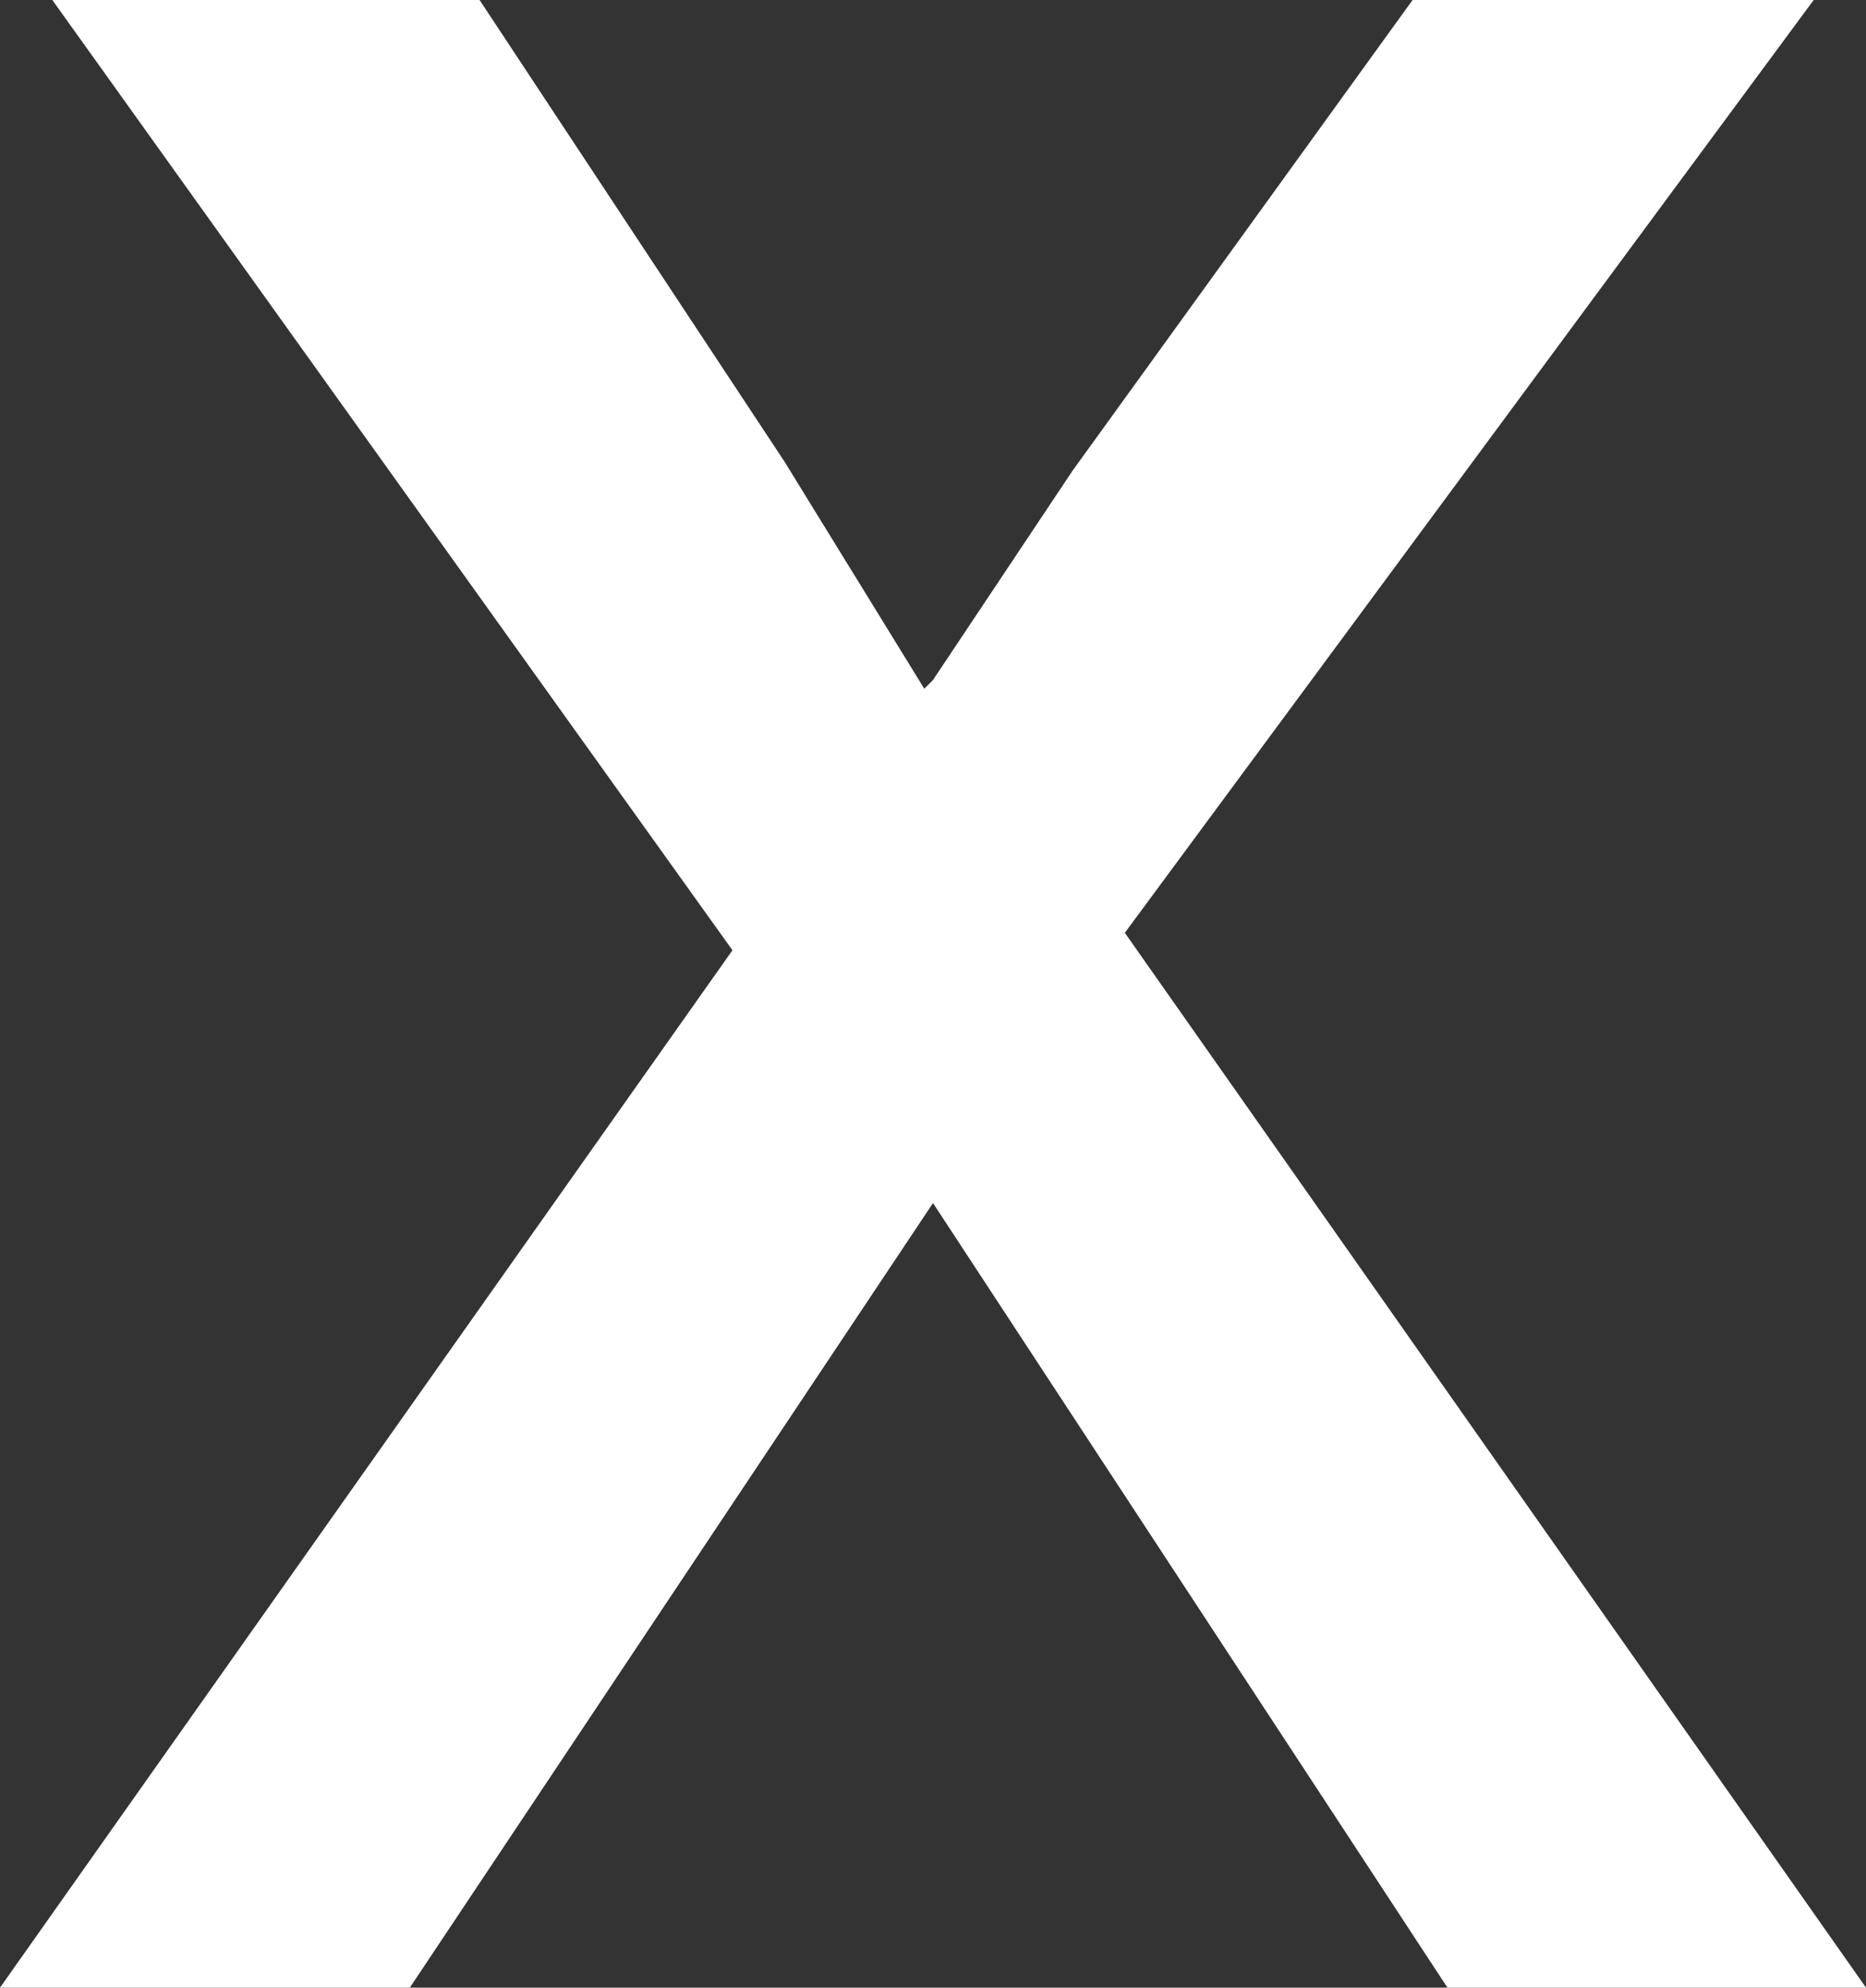 <?xml version="1.0" encoding="UTF-8" standalone="no"?>
<svg xmlns:xlink="http://www.w3.org/1999/xlink" height="11.4px" width="10.7px" xmlns="http://www.w3.org/2000/svg">
  <rect width="100%" height="100%" fill="#333333" stroke="none"/>
  <g transform="matrix(1.0, 0.0, 0.0, 1.0, 5.95, 8.4)">
    <path d="M2.15 -8.4 L4.45 -8.4 0.5 -3.05 4.75 3.0 2.35 3.0 -0.6 -1.5 -3.6 3.0 -5.95 3.0 -1.75 -2.95 -5.65 -8.4 -3.2 -8.4 -1.45 -5.75 -0.65 -4.45 -0.6 -4.5 0.2 -5.7 2.15 -8.4" fill="#ffffff" fill-rule="evenodd" stroke="none"/>
  </g>
</svg>
